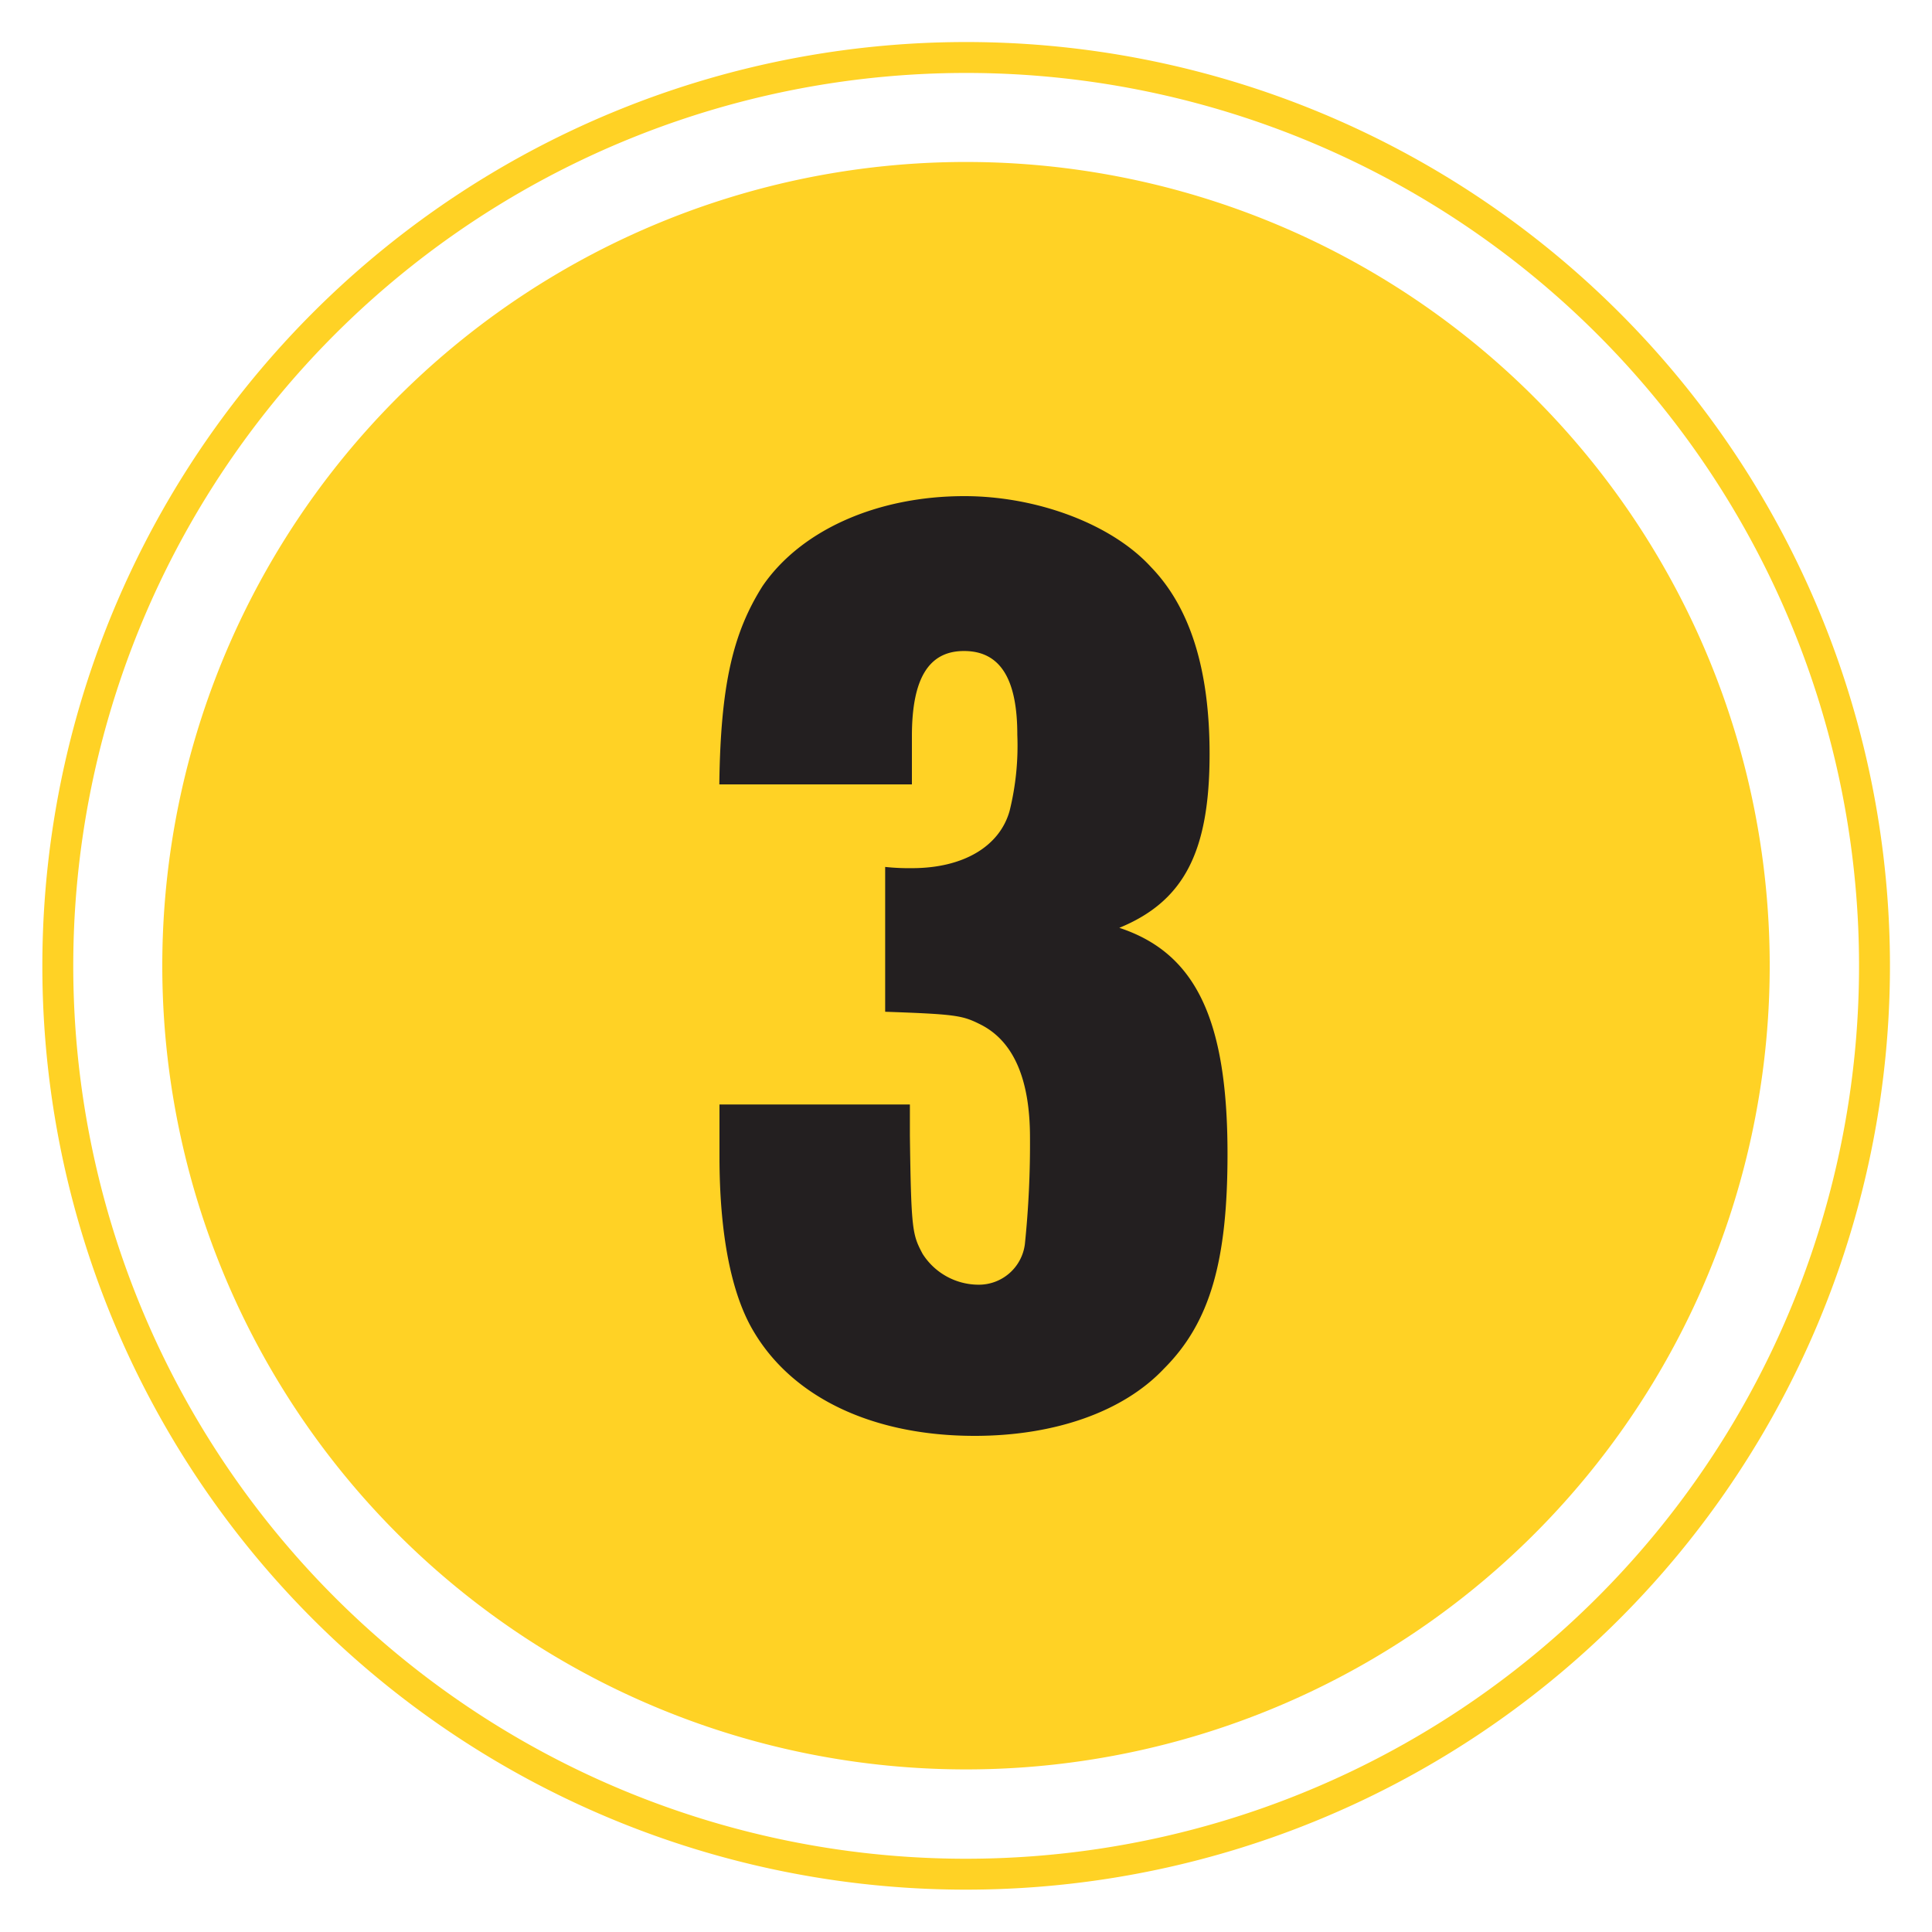 <svg id="Layer_1" data-name="Layer 1" xmlns="http://www.w3.org/2000/svg" xmlns:xlink="http://www.w3.org/1999/xlink" viewBox="0 0 125 125"><defs><style>.cls-1,.cls-6{fill:none;}.cls-2{opacity:0.9;}.cls-3{clip-path:url(#clip-path);}.cls-4{fill:#ffcd0d;}.cls-5{clip-path:url(#clip-path-2);}.cls-6{stroke:#ffcd0d;stroke-width:2px;}.cls-7{fill:#231f20;}</style><clipPath id="clip-path"><rect class="cls-1" x="8.66" y="8.65" width="107.69" height="107.69"/></clipPath><clipPath id="clip-path-2"><rect class="cls-1" width="125" height="125"/></clipPath></defs><title>3Artboard 1</title><g class="cls-2"><g class="cls-3"><path class="cls-4" d="M62.5,114.48a52,52,0,1,0-52-52,52,52,0,0,0,52,52"/></g></g><g class="cls-2"><g class="cls-5"><path class="cls-6" d="M62.5,121.26A58.77,58.77,0,1,0,3.74,62.5,58.76,58.76,0,0,0,62.5,121.26Z"/></g></g><path class="cls-7" d="M46.55,71.46v3.36c0,4.94.74,8.88,2.22,11.34,2.54,4.28,7.72,6.74,14.29,6.74,5.18,0,9.62-1.56,12.25-4.35,3-3,4.11-7,4.11-13.89,0-8.71-2.06-13-7-14.63,4.19-1.72,5.84-4.93,5.84-11.25,0-5.43-1.24-9.45-3.78-12.08-2.55-2.8-7.4-4.6-12.08-4.6-5.67,0-10.6,2.21-13.07,5.83-1.89,3-2.71,6.33-2.79,12.82H59V47.63c0-3.7,1.07-5.51,3.37-5.51s3.45,1.73,3.45,5.42a17.55,17.55,0,0,1-.5,4.93c-.65,2.3-3,3.7-6.32,3.7a14.46,14.46,0,0,1-1.73-.08v9.37c4.6.16,5,.24,6.16.82,2.14,1.07,3.21,3.53,3.21,7.31a63.21,63.21,0,0,1-.33,6.9,3,3,0,0,1-3,2.63,4.3,4.3,0,0,1-3.62-2c-.65-1.23-.74-1.48-.82-7.64V71.46Z"/></svg>